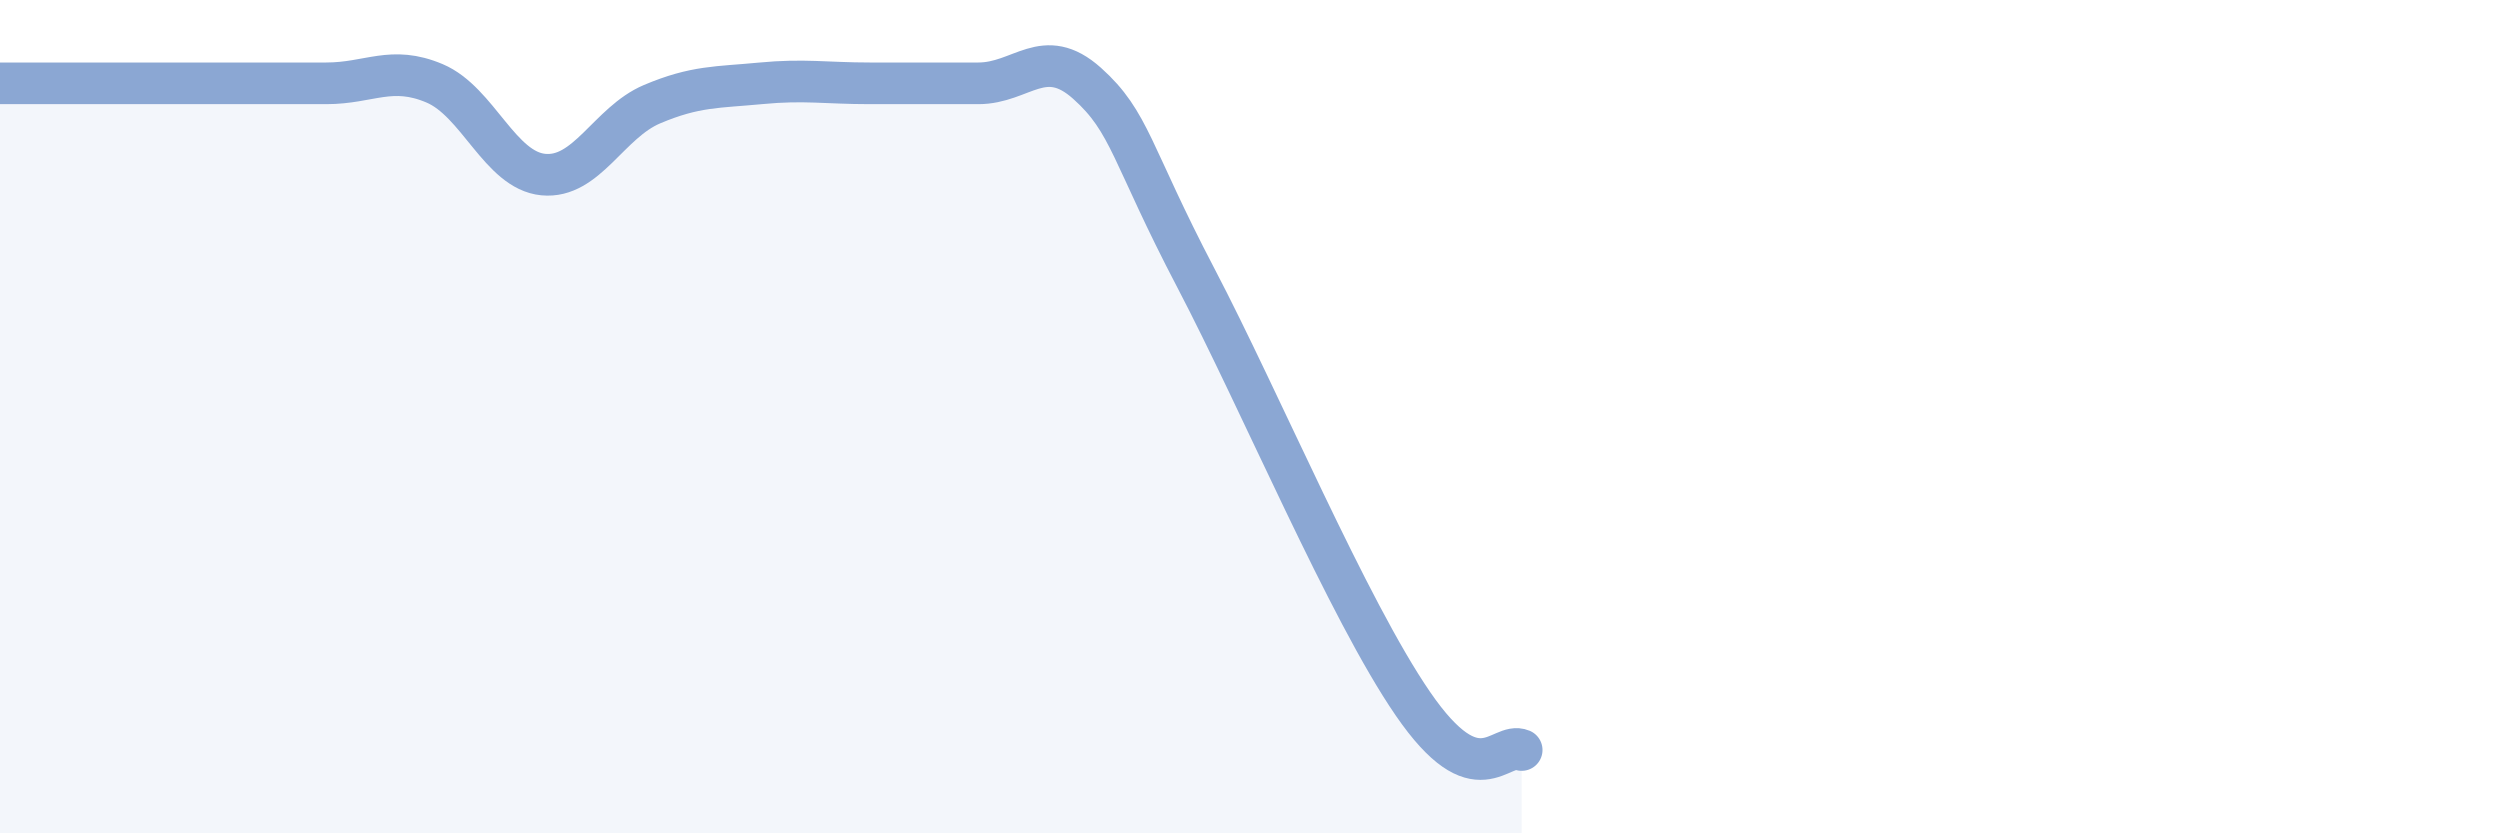 
    <svg width="60" height="20" viewBox="0 0 60 20" xmlns="http://www.w3.org/2000/svg">
      <path
        d="M 0,2 C 0.52,2 1.57,2 2.61,2 C 3.65,2 4.18,2 5.22,2 C 6.26,2 6.79,2 7.83,2 C 8.87,2 9.39,1.56 10.43,2 C 11.47,2.44 12,4.09 13.04,4.19 C 14.08,4.29 14.61,2.94 15.65,2.5 C 16.69,2.06 17.22,2.1 18.26,2 C 19.3,1.9 19.83,2 20.87,2 C 21.91,2 22.44,2 23.48,2 C 24.52,2 25.05,1.07 26.09,2 C 27.13,2.93 27.14,3.69 28.7,6.67 C 30.26,9.65 32.35,14.62 33.91,16.89 C 35.47,19.16 36,17.78 36.52,18L36.52 20L0 20Z"
        fill="#8ba7d3"
        opacity="0.1"
        stroke-linecap="round"
        stroke-linejoin="round"
      />
      <path
        d="M 0,2 C 0.52,2 1.57,2 2.61,2 C 3.65,2 4.18,2 5.22,2 C 6.26,2 6.79,2 7.83,2 C 8.87,2 9.39,1.56 10.43,2 C 11.47,2.44 12,4.09 13.04,4.19 C 14.08,4.29 14.61,2.94 15.65,2.5 C 16.69,2.06 17.22,2.1 18.26,2 C 19.3,1.9 19.83,2 20.87,2 C 21.91,2 22.44,2 23.48,2 C 24.52,2 25.05,1.07 26.09,2 C 27.13,2.93 27.14,3.69 28.7,6.67 C 30.26,9.65 32.35,14.62 33.91,16.89 C 35.47,19.16 36,17.78 36.52,18"
        stroke="#8ba7d3"
        stroke-width="1"
        fill="none"
        stroke-linecap="round"
        stroke-linejoin="round"
      />
    </svg>
  